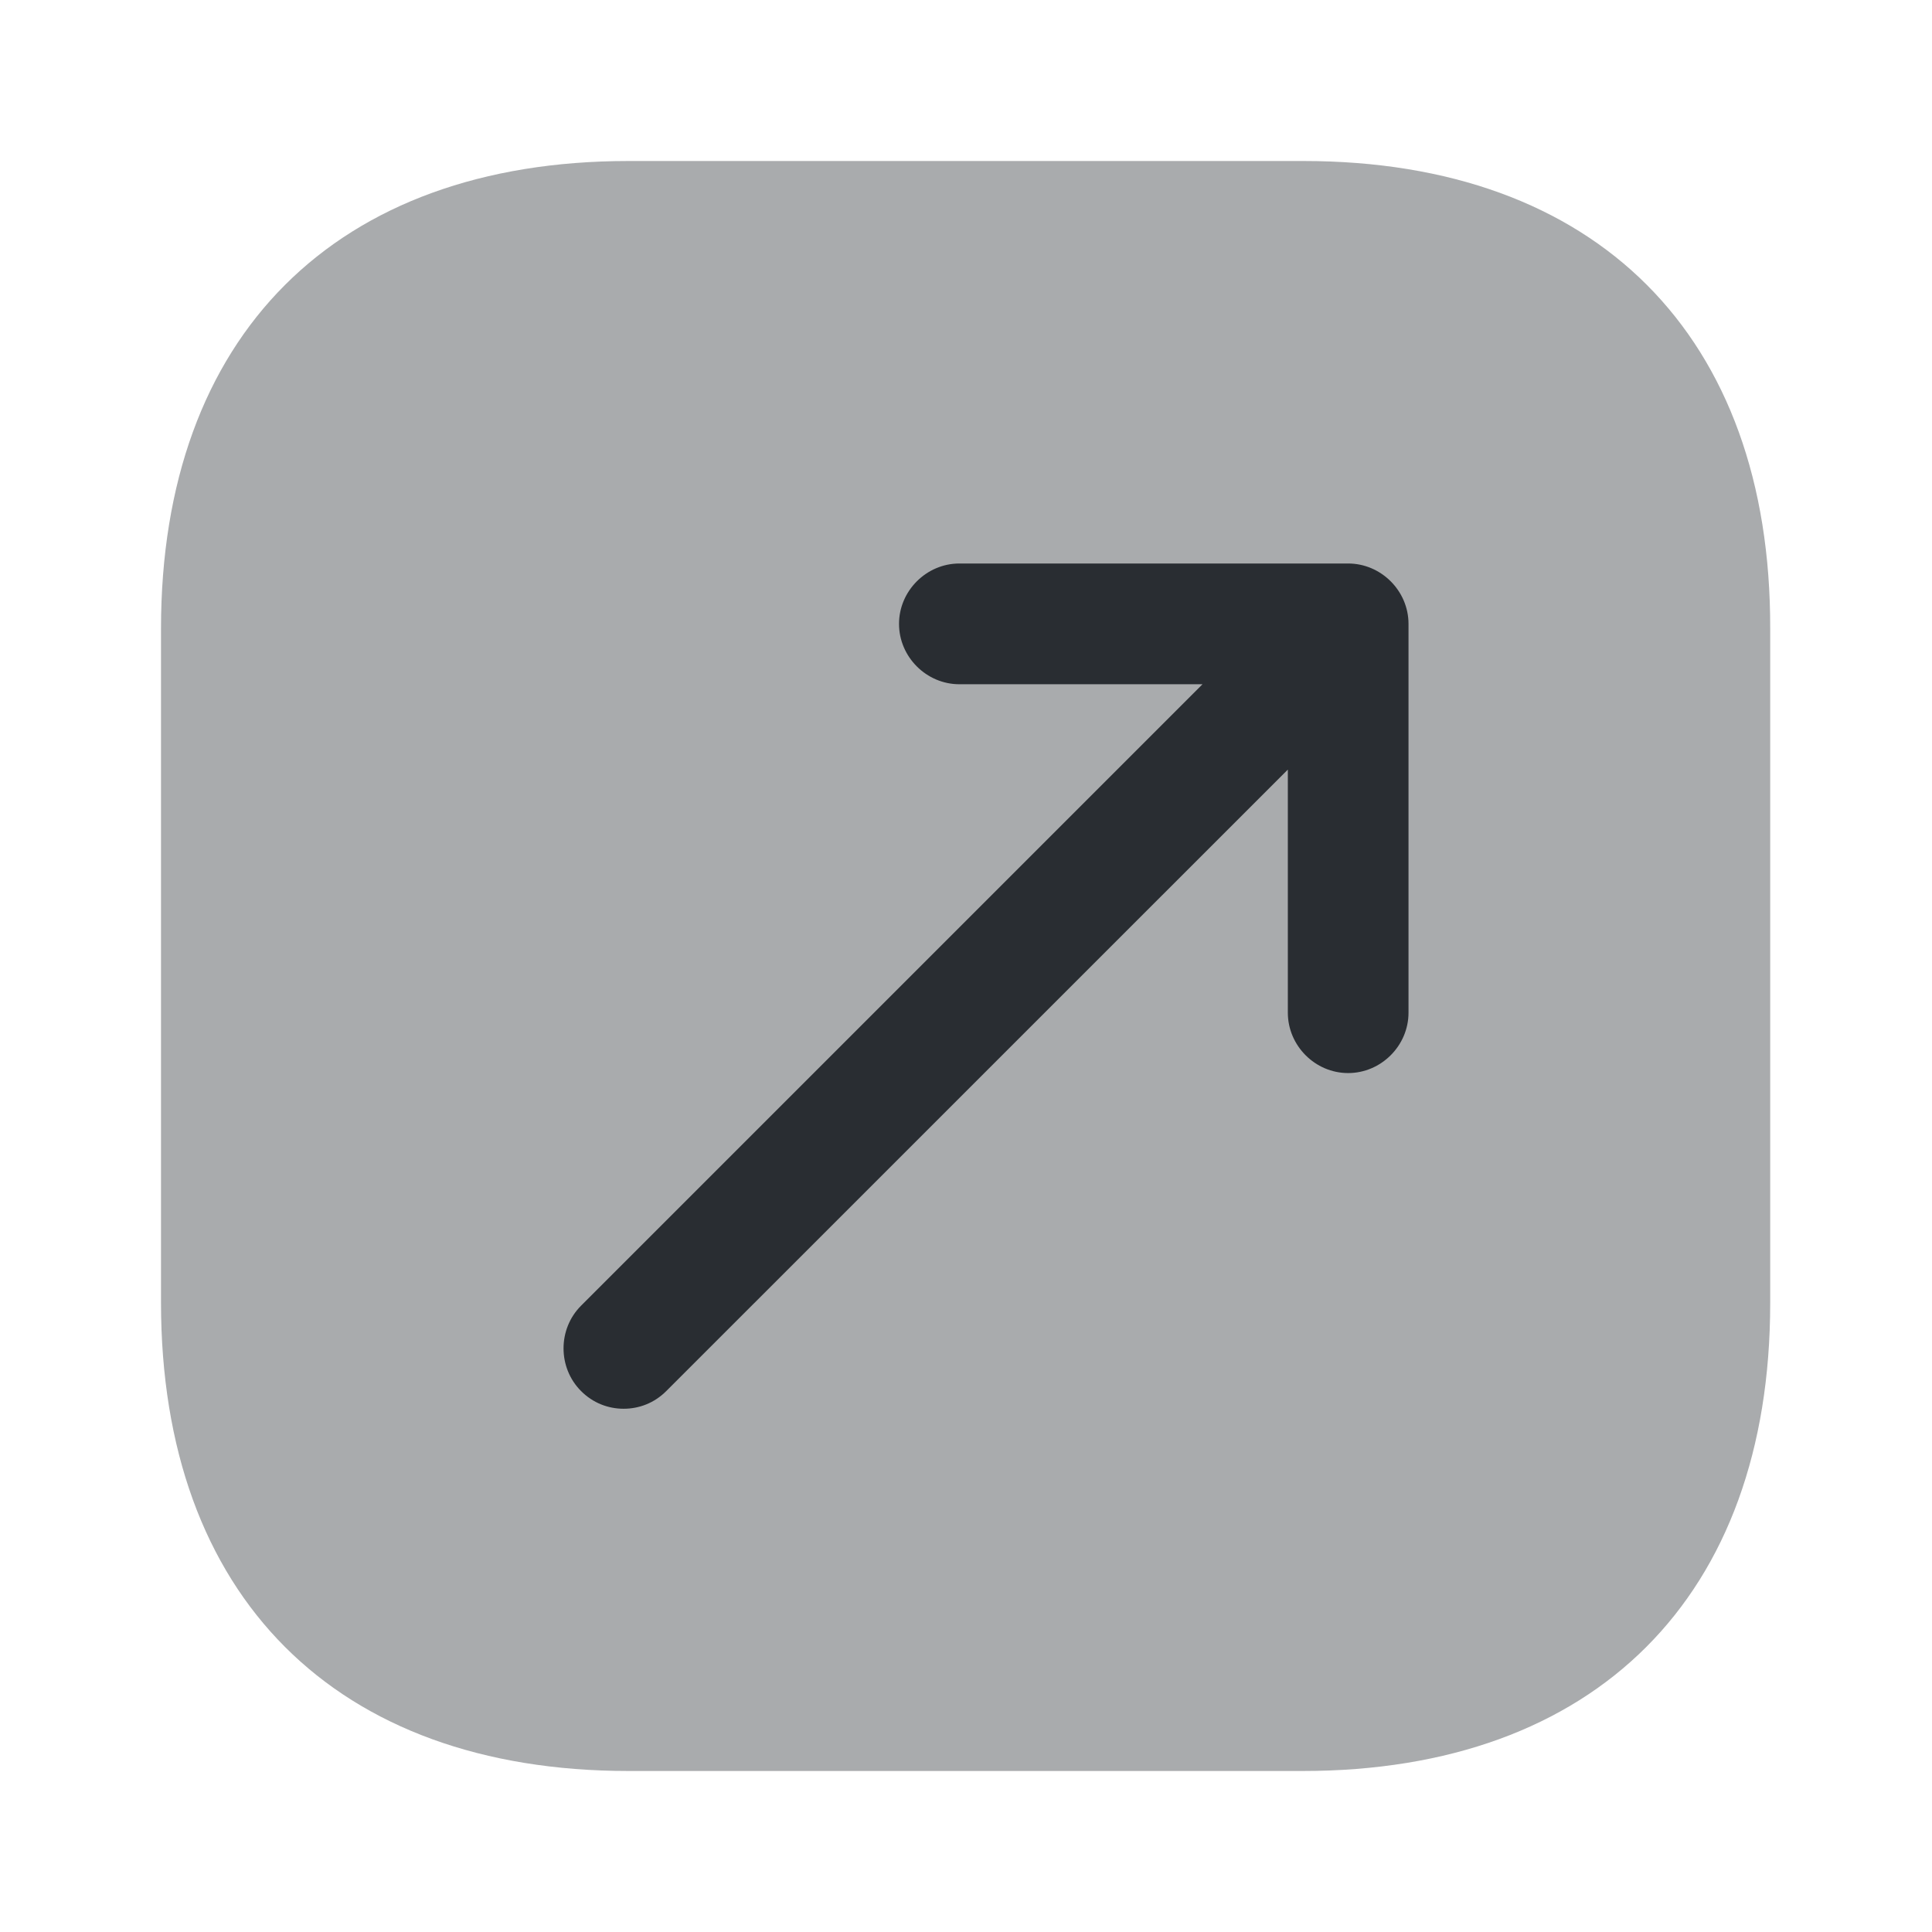 <?xml version="1.0" encoding="utf-8"?>
<svg width="800px" height="800px" viewBox="0 0 24 24" fill="none" xmlns="http://www.w3.org/2000/svg">
<path opacity="0.4" d="M16.19 2H7.81C4.17 2 2 4.17 2 7.81V16.18C2 19.83 4.17 22 7.81 22H16.18C19.82 22 21.99 19.83 21.99 16.19V7.81C22 4.17 19.83 2 16.19 2Z" fill="#292D32"/>
<path d="M16.747 7H11.918C11.508 7 11.168 7.34 11.168 7.75C11.168 8.16 11.508 8.5 11.918 8.5H14.938L7.218 16.22C6.928 16.51 6.928 16.99 7.218 17.28C7.367 17.43 7.558 17.5 7.747 17.5C7.938 17.5 8.127 17.43 8.277 17.28L15.998 9.56V12.58C15.998 12.99 16.337 13.33 16.747 13.33C17.157 13.33 17.497 12.99 17.497 12.58V7.75C17.497 7.34 17.157 7 16.747 7Z" fill="#292D32"/>
</svg>